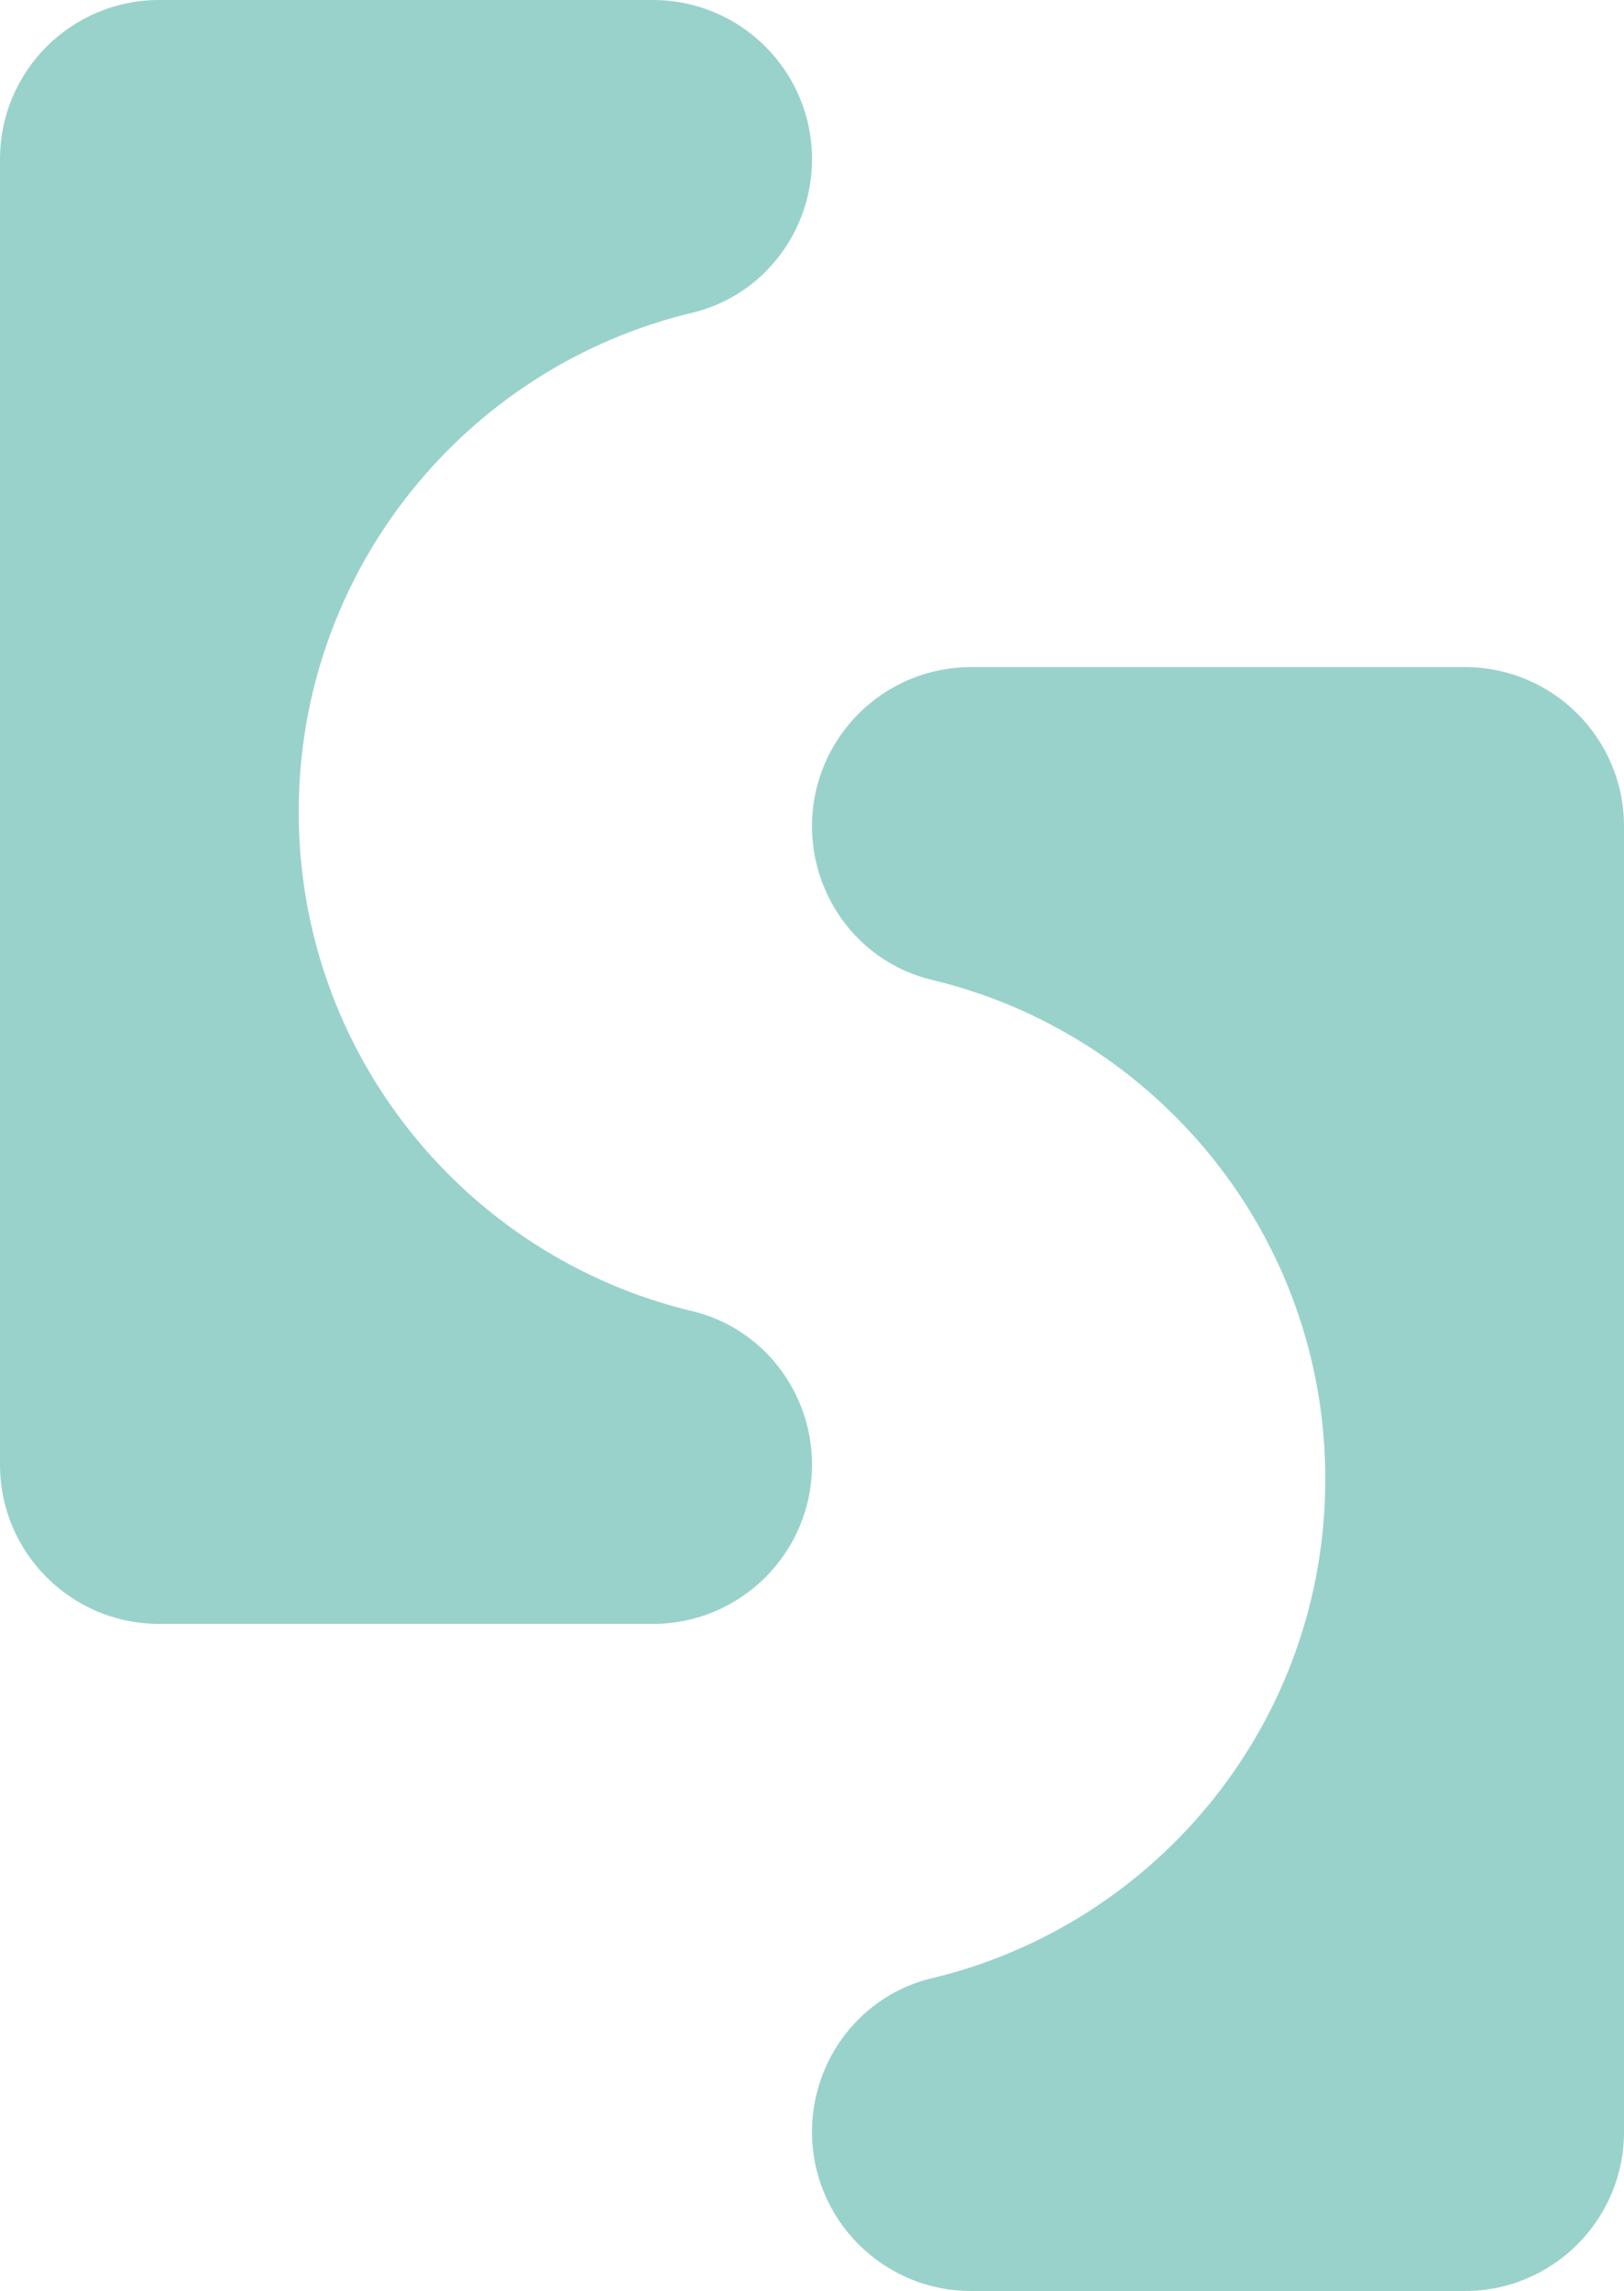 <?xml version="1.0" encoding="UTF-8"?>
<svg width="54.579px" height="77px" viewBox="0 0 54.579 77" version="1.1" xmlns="http://www.w3.org/2000/svg" xmlns:xlink="http://www.w3.org/1999/xlink">
    <title>Group 43</title>
    <g id="Base" stroke="none" stroke-width="1" fill="none" fill-rule="evenodd">
        <g id="SLD-Website-R4-v20230621-B" transform="translate(-692.21, -3419.991)" fill="#99D2CB">
            <g id="Group-15" transform="translate(99, 3362.523)">
                <g id="Group-6" transform="translate(106, 57.468)">
                    <g id="Group-36" transform="translate(249, 0)">
                        <g id="Group-43" transform="translate(238.21, 0)">
                            <path d="M27.29,5.348 L27.29,5.348 C27.29,2.394 24.895,0 21.941,0 L5.348,0 C2.394,0 0,2.394 0,5.348 L0,49.231 C0,52.185 2.394,54.579 5.348,54.579 L21.941,54.579 C24.895,54.579 27.29,52.185 27.29,49.231 C27.29,46.789 25.64,44.635 23.266,44.068 C15.679,42.256 10.039,35.431 10.039,27.29 C10.039,19.148 15.679,12.323 23.266,10.511 C25.64,9.944 27.29,7.789 27.29,5.348" id="Fill-1"></path>
                            <path d="M49.231,22.421 L32.638,22.421 C29.684,22.421 27.29,24.815 27.29,27.769 C27.29,30.211 28.939,32.365 31.314,32.932 C38.9,34.744 44.541,41.569 44.541,49.71 C44.541,57.852 38.9,64.677 31.314,66.489 C28.939,67.057 27.29,69.211 27.29,71.652 C27.29,74.606 29.684,77 32.638,77 L49.231,77 C52.185,77 54.579,74.606 54.579,71.652 L54.579,27.769 C54.579,24.815 52.185,22.421 49.231,22.421" id="Fill-2"></path>
                        </g>
                    </g>
                </g>
            </g>
        </g>
    </g>
</svg>